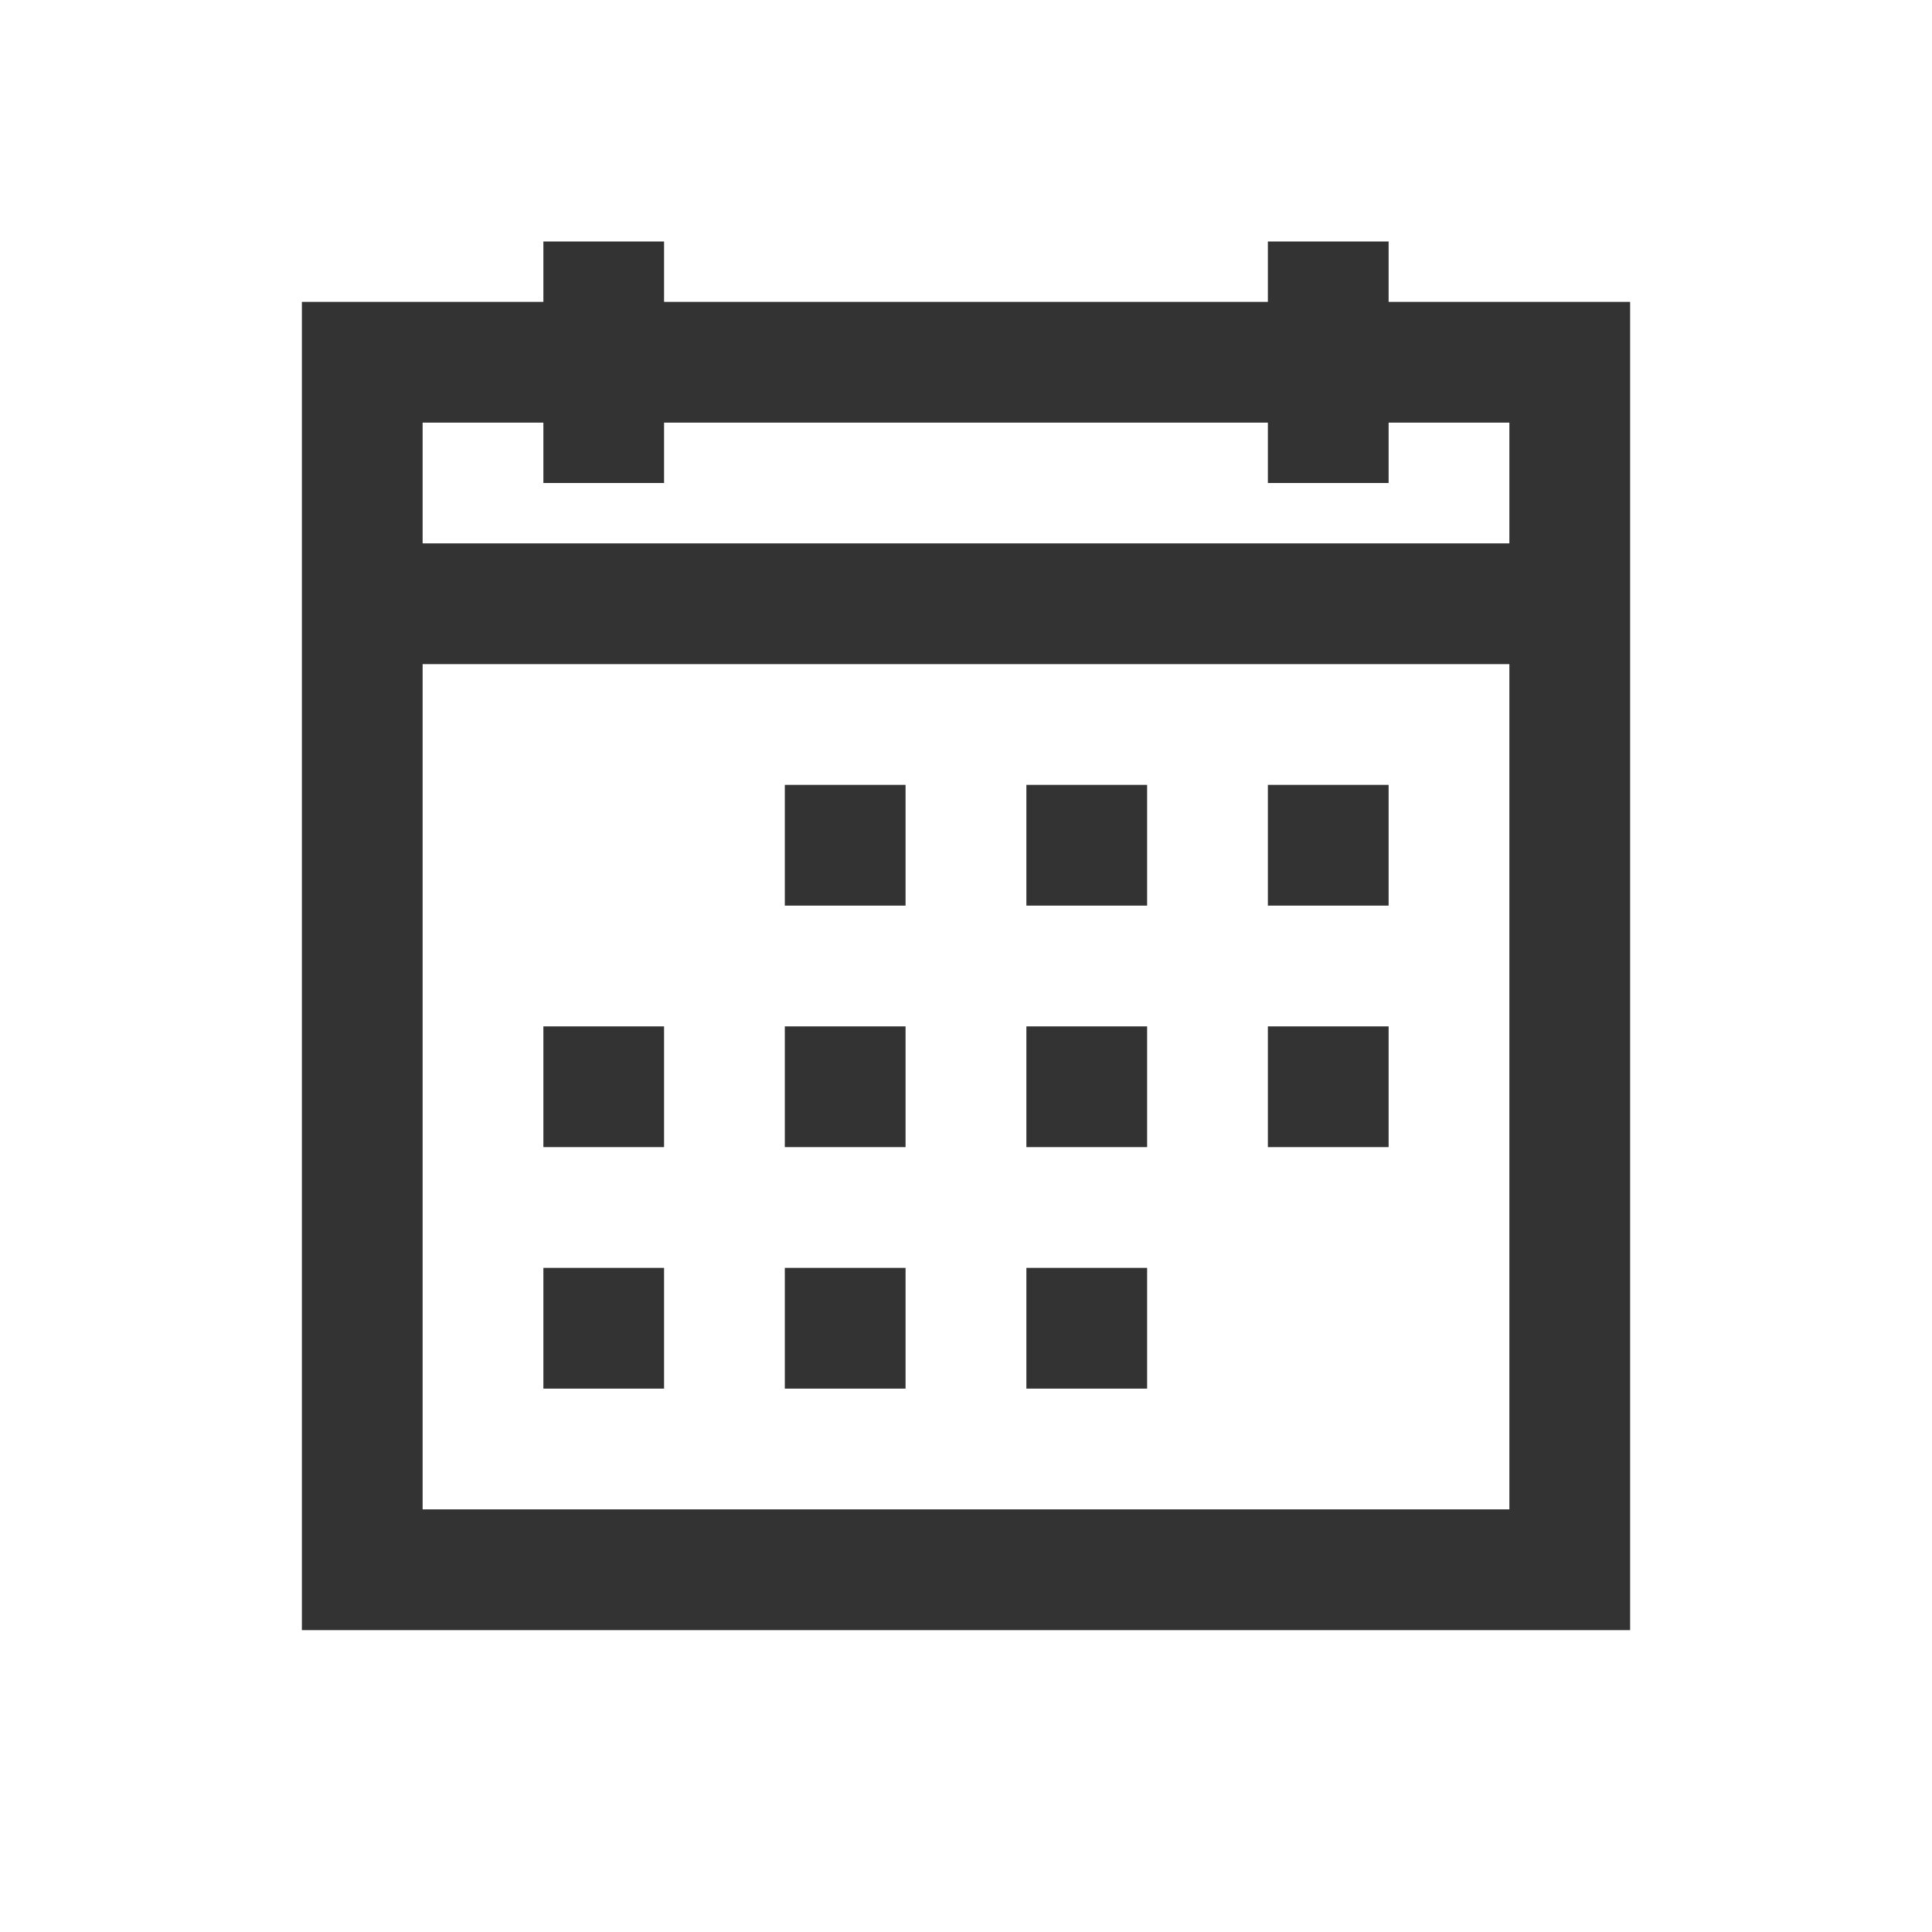 <svg xmlns="http://www.w3.org/2000/svg" width="32" height="32" viewBox="0 0 32 32" fill="none"><path d="M9 4V5H5V27H27V5H23V4H21V5H10.999V4H9ZM7 7H9V8H10.999V7H21V8H23V7H25V9H7V7ZM7 11H25V25H7V11ZM12.999 13V15H14.999V13H12.999ZM17 13V15H19V13H17ZM21 13V15H23V13H21ZM9 17V19H10.999V17H9ZM12.999 17V19H14.999V17H12.999ZM17 17V19H19V17H17ZM21 17V19H23V17H21ZM9 21V23H10.999V21H9ZM12.999 21V23H14.999V21H12.999ZM17 21V23H19V21H17Z" fill="#333333"></path></svg>